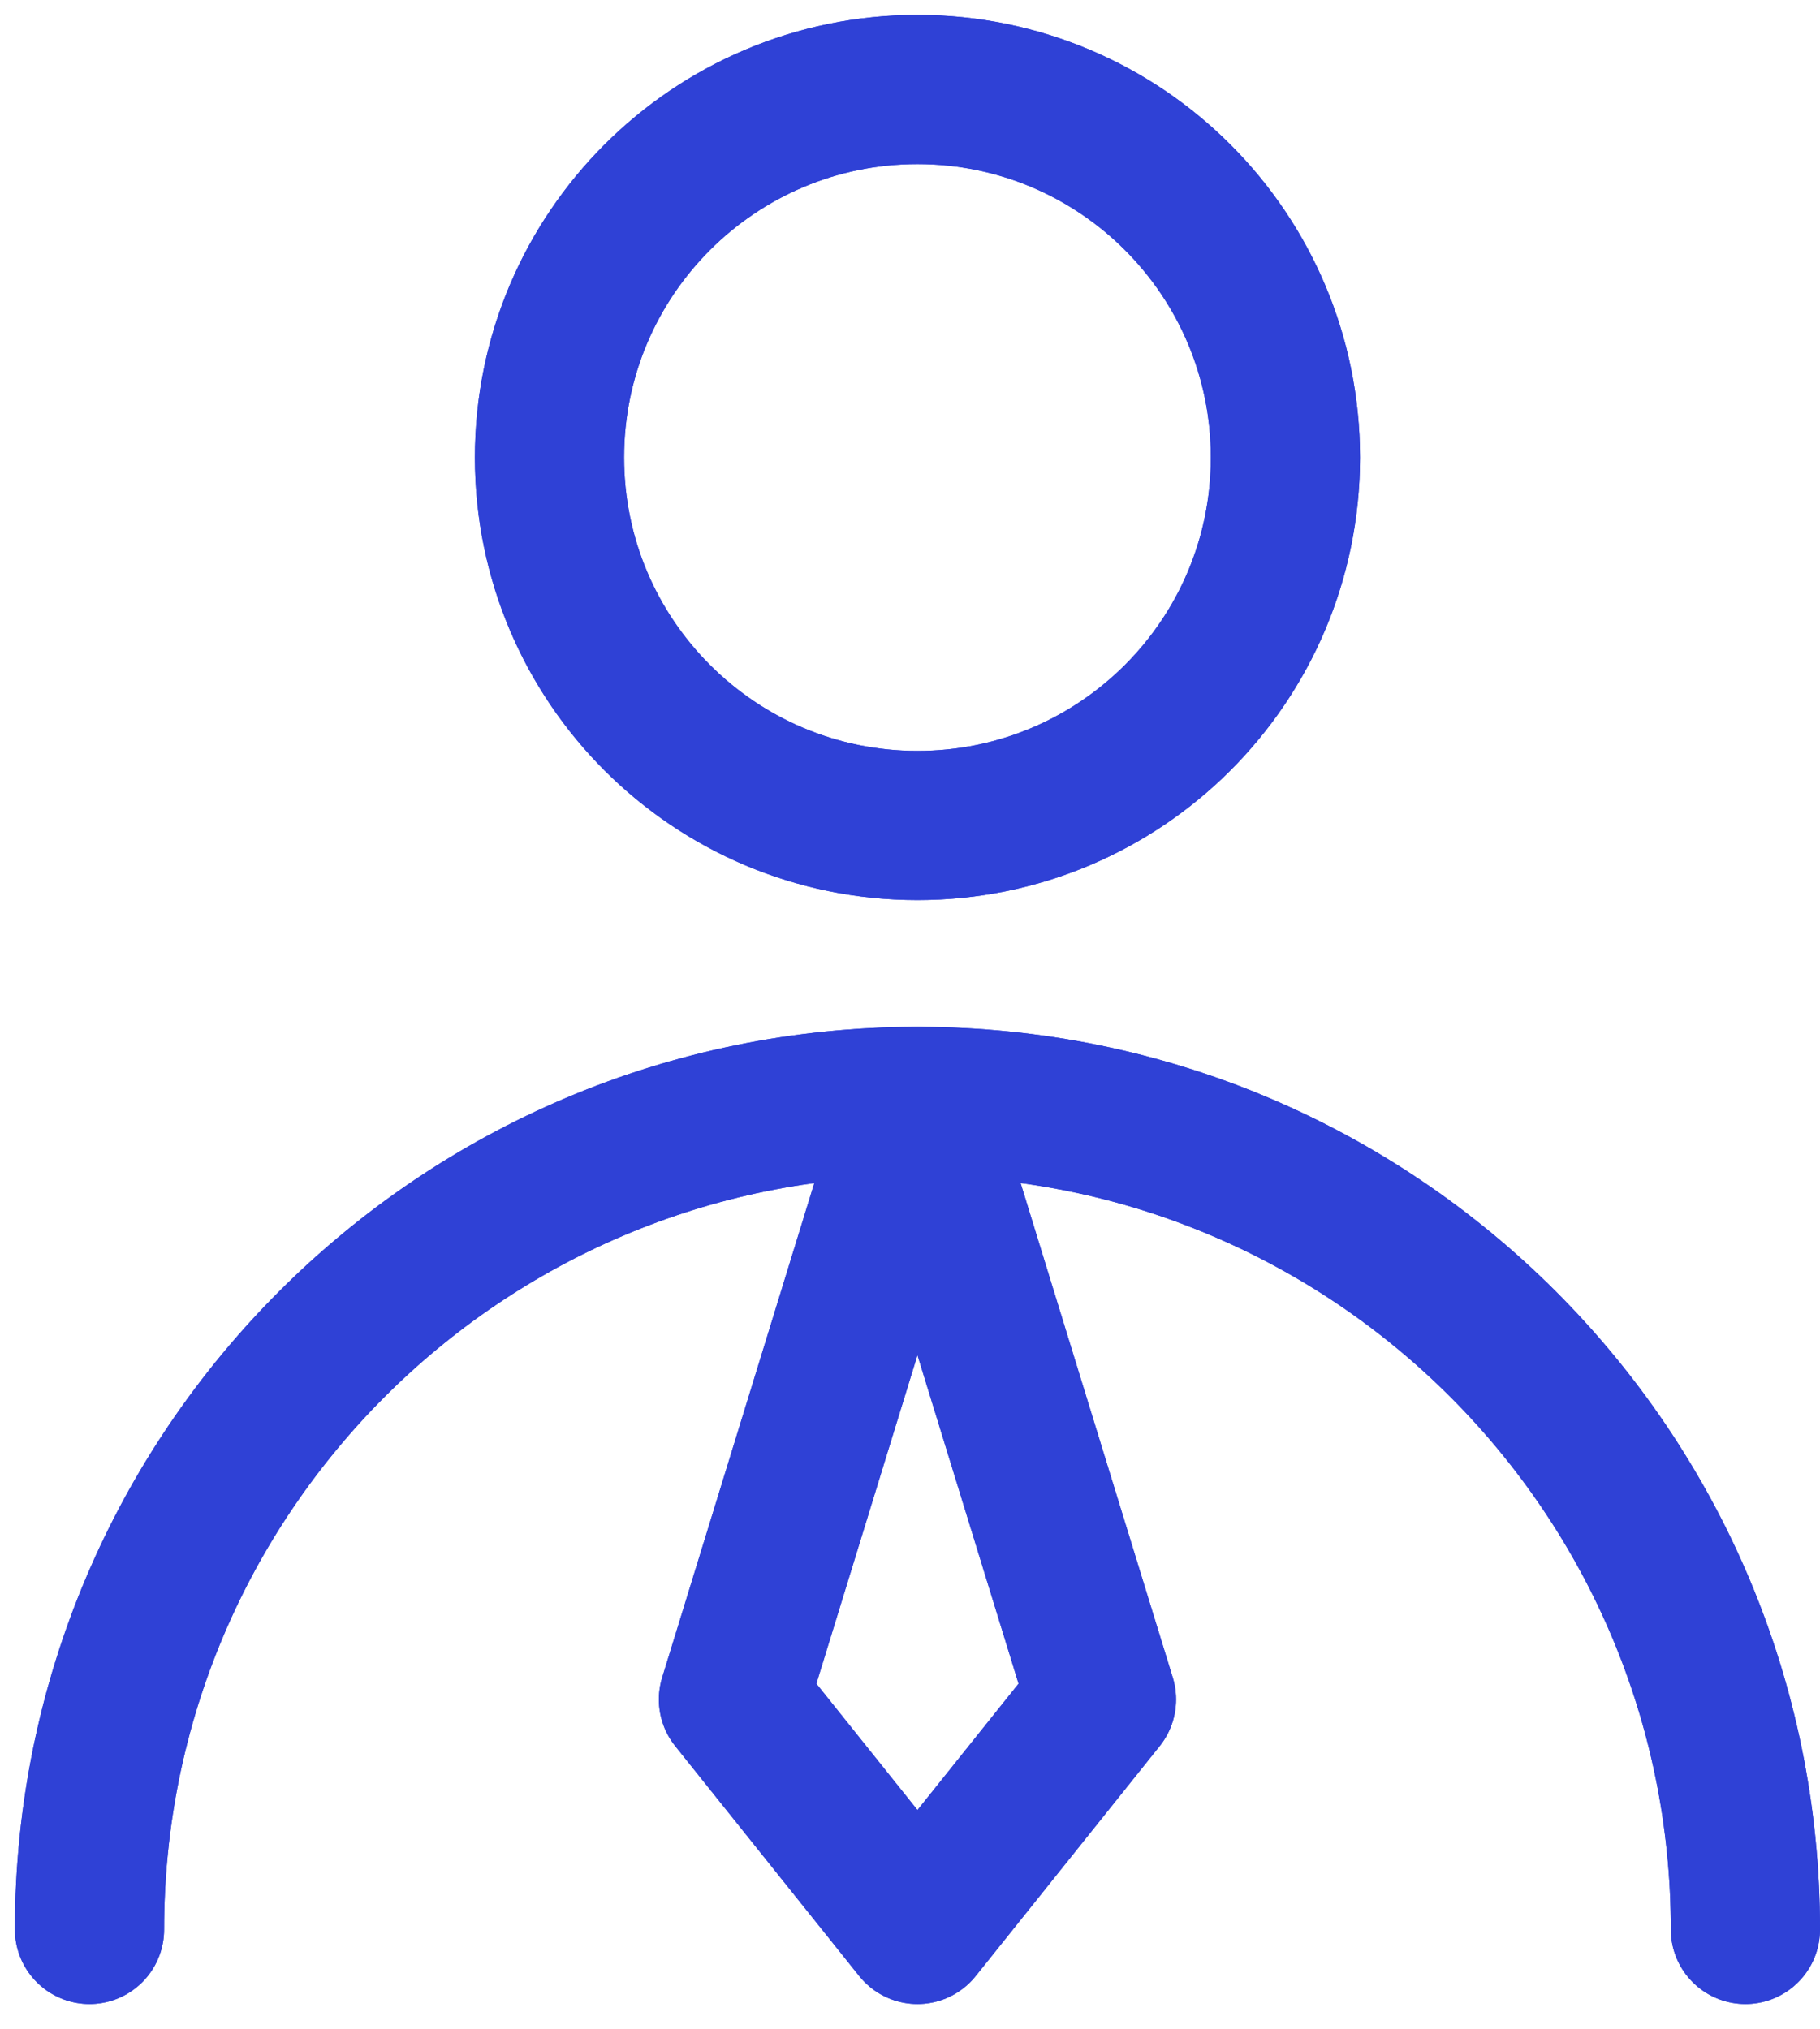 <?xml version="1.0" encoding="UTF-8"?> <svg xmlns="http://www.w3.org/2000/svg" width="61" height="68" viewBox="0 0 61 68" fill="none"><path d="M30.75 27.667C37.562 27.667 43.083 22.145 43.083 15.333C43.083 8.522 37.562 3 30.75 3C23.939 3 18.417 8.522 18.417 15.333C18.417 22.145 23.939 27.667 30.75 27.667Z" stroke="#2F41D6" stroke-width="5" stroke-linecap="round" stroke-linejoin="round"></path><path d="M30.75 27.667C37.562 27.667 43.083 22.145 43.083 15.333C43.083 8.522 37.562 3 30.75 3C23.939 3 18.417 8.522 18.417 15.333C18.417 22.145 23.939 27.667 30.75 27.667Z" stroke="#2F41D6" stroke-width="5" stroke-linecap="round" stroke-linejoin="round"></path><path d="M58.5 64.666C58.5 49.341 46.076 36.916 30.75 36.916C15.424 36.916 3 49.341 3 64.666" stroke="#2F41D6" stroke-width="5" stroke-linecap="round" stroke-linejoin="round"></path><path d="M58.5 64.666C58.5 49.341 46.076 36.916 30.75 36.916C15.424 36.916 3 49.341 3 64.666" stroke="#2F41D6" stroke-width="5" stroke-linecap="round" stroke-linejoin="round"></path><path d="M30.75 64.666L36.917 56.958L30.75 36.916L24.583 56.958L30.75 64.666Z" stroke="#2F41D6" stroke-width="5" stroke-linecap="round" stroke-linejoin="round"></path><path d="M30.75 64.666L36.917 56.958L30.75 36.916L24.583 56.958L30.75 64.666Z" stroke="#2F41D6" stroke-width="5" stroke-linecap="round" stroke-linejoin="round"></path></svg> 